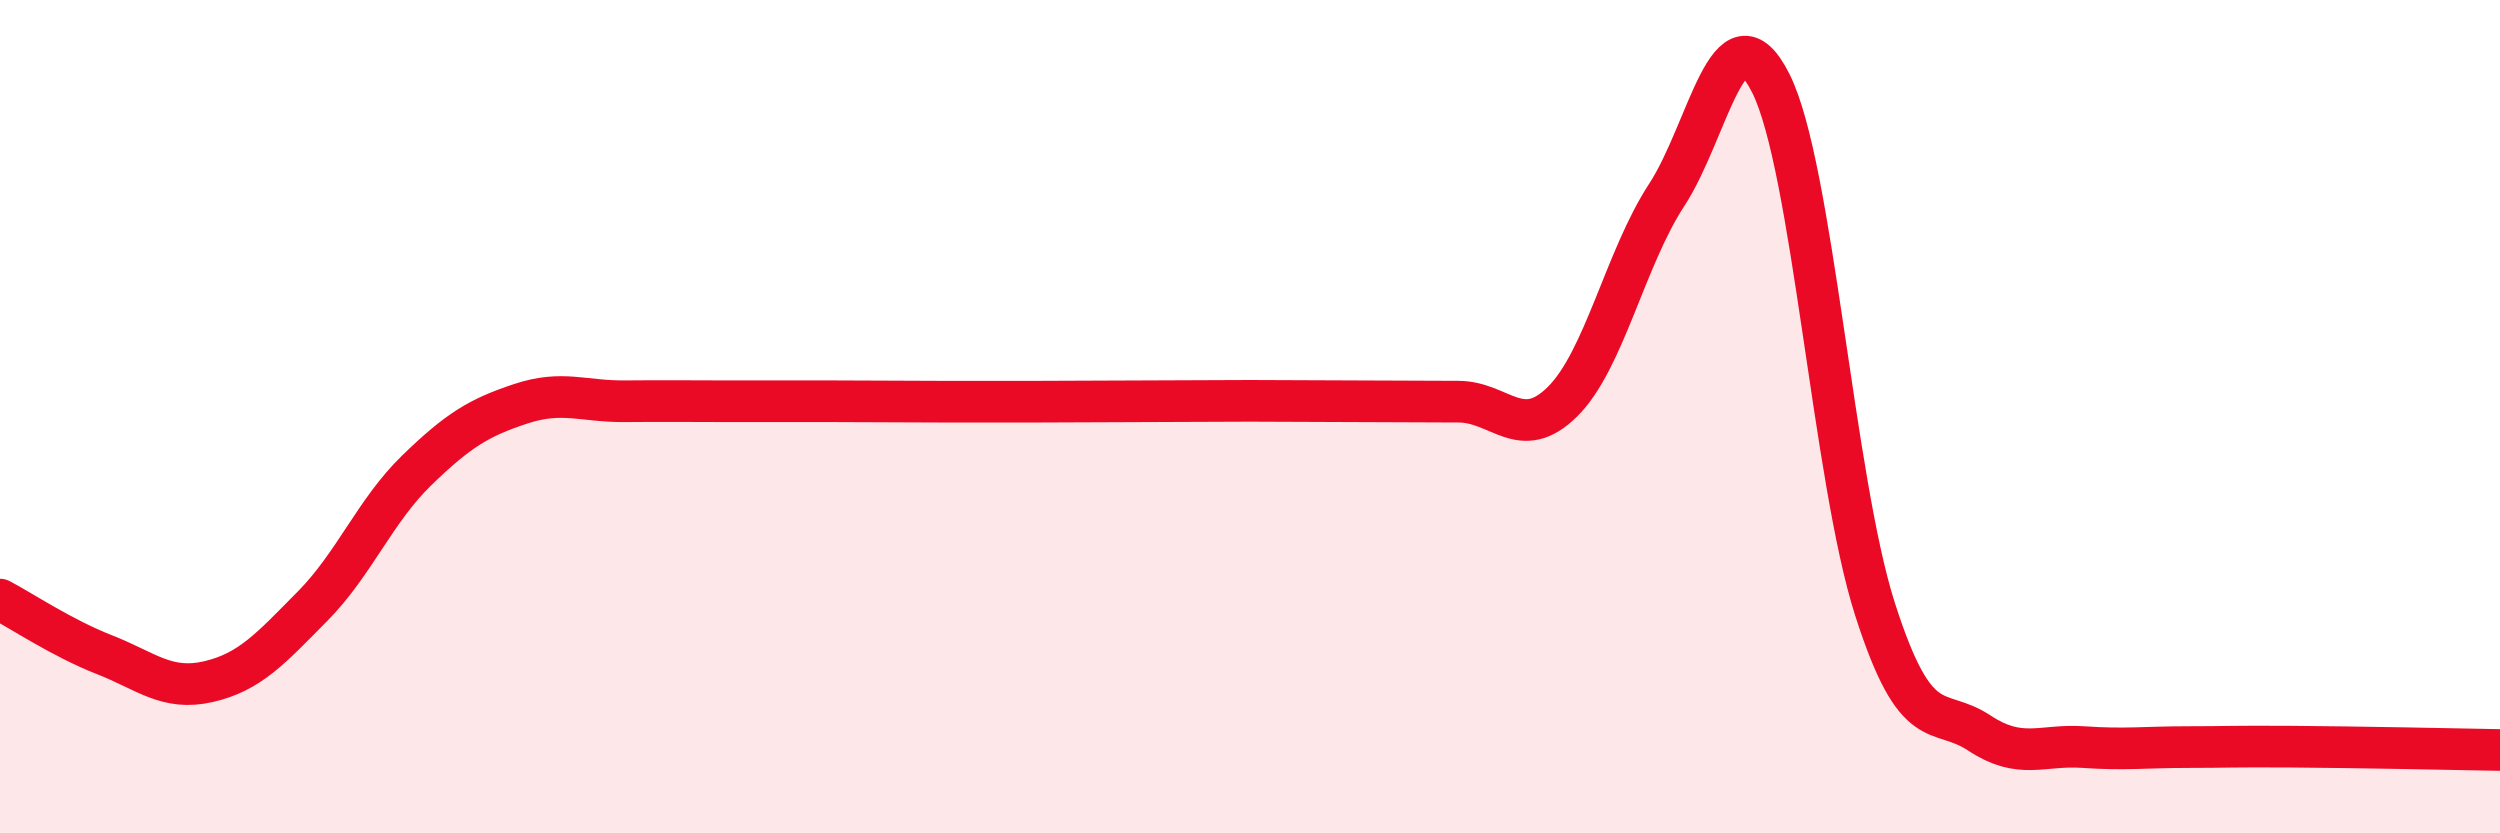 
    <svg width="60" height="20" viewBox="0 0 60 20" xmlns="http://www.w3.org/2000/svg">
      <path
        d="M 0,14.39 C 0.5,14.65 1.5,15.32 2.5,15.71 C 3.5,16.1 4,16.59 5,16.36 C 6,16.13 6.5,15.56 7.5,14.55 C 8.5,13.54 9,12.26 10,11.29 C 11,10.32 11.5,10.02 12.5,9.69 C 13.5,9.36 14,9.64 15,9.63 C 16,9.62 16.5,9.63 17.5,9.63 C 18.5,9.63 19,9.63 20,9.63 C 21,9.63 21.5,9.64 22.5,9.64 C 23.5,9.64 24,9.64 25,9.64 C 26,9.64 26.5,9.63 27.5,9.63 C 28.5,9.63 29,9.62 30,9.62 C 31,9.62 31.5,9.63 32.5,9.63 C 33.5,9.63 34,9.64 35,9.64 C 36,9.64 36.5,10.63 37.5,9.64 C 38.5,8.65 39,6.21 40,4.68 C 41,3.15 41.5,0.01 42.5,2 C 43.5,3.99 44,11.5 45,14.62 C 46,17.74 46.5,16.93 47.5,17.59 C 48.5,18.25 49,17.86 50,17.93 C 51,18 51.5,17.93 52.5,17.93 C 53.5,17.93 53.5,17.91 55,17.92 C 56.5,17.93 59,17.98 60,18L60 20L0 20Z"
        fill="#EB0A25"
        opacity="0.1"
        stroke-linecap="round"
        stroke-linejoin="round"
      />
      <path
        d="M 0,14.39 C 0.5,14.65 1.5,15.32 2.5,15.71 C 3.5,16.1 4,16.59 5,16.36 C 6,16.13 6.5,15.56 7.5,14.55 C 8.5,13.54 9,12.26 10,11.29 C 11,10.32 11.5,10.02 12.5,9.69 C 13.5,9.36 14,9.64 15,9.63 C 16,9.62 16.5,9.63 17.5,9.63 C 18.5,9.63 19,9.63 20,9.63 C 21,9.63 21.5,9.64 22.5,9.64 C 23.5,9.64 24,9.64 25,9.64 C 26,9.64 26.5,9.63 27.5,9.63 C 28.5,9.63 29,9.62 30,9.62 C 31,9.62 31.5,9.63 32.5,9.63 C 33.5,9.63 34,9.64 35,9.64 C 36,9.64 36.5,10.63 37.5,9.64 C 38.5,8.65 39,6.21 40,4.68 C 41,3.15 41.5,0.01 42.5,2 C 43.5,3.99 44,11.5 45,14.62 C 46,17.74 46.5,16.93 47.5,17.59 C 48.5,18.25 49,17.86 50,17.93 C 51,18 51.5,17.93 52.5,17.93 C 53.5,17.93 53.5,17.91 55,17.92 C 56.5,17.93 59,17.98 60,18"
        stroke="#EB0A25"
        stroke-width="1"
        fill="none"
        stroke-linecap="round"
        stroke-linejoin="round"
      />
    </svg>
  
